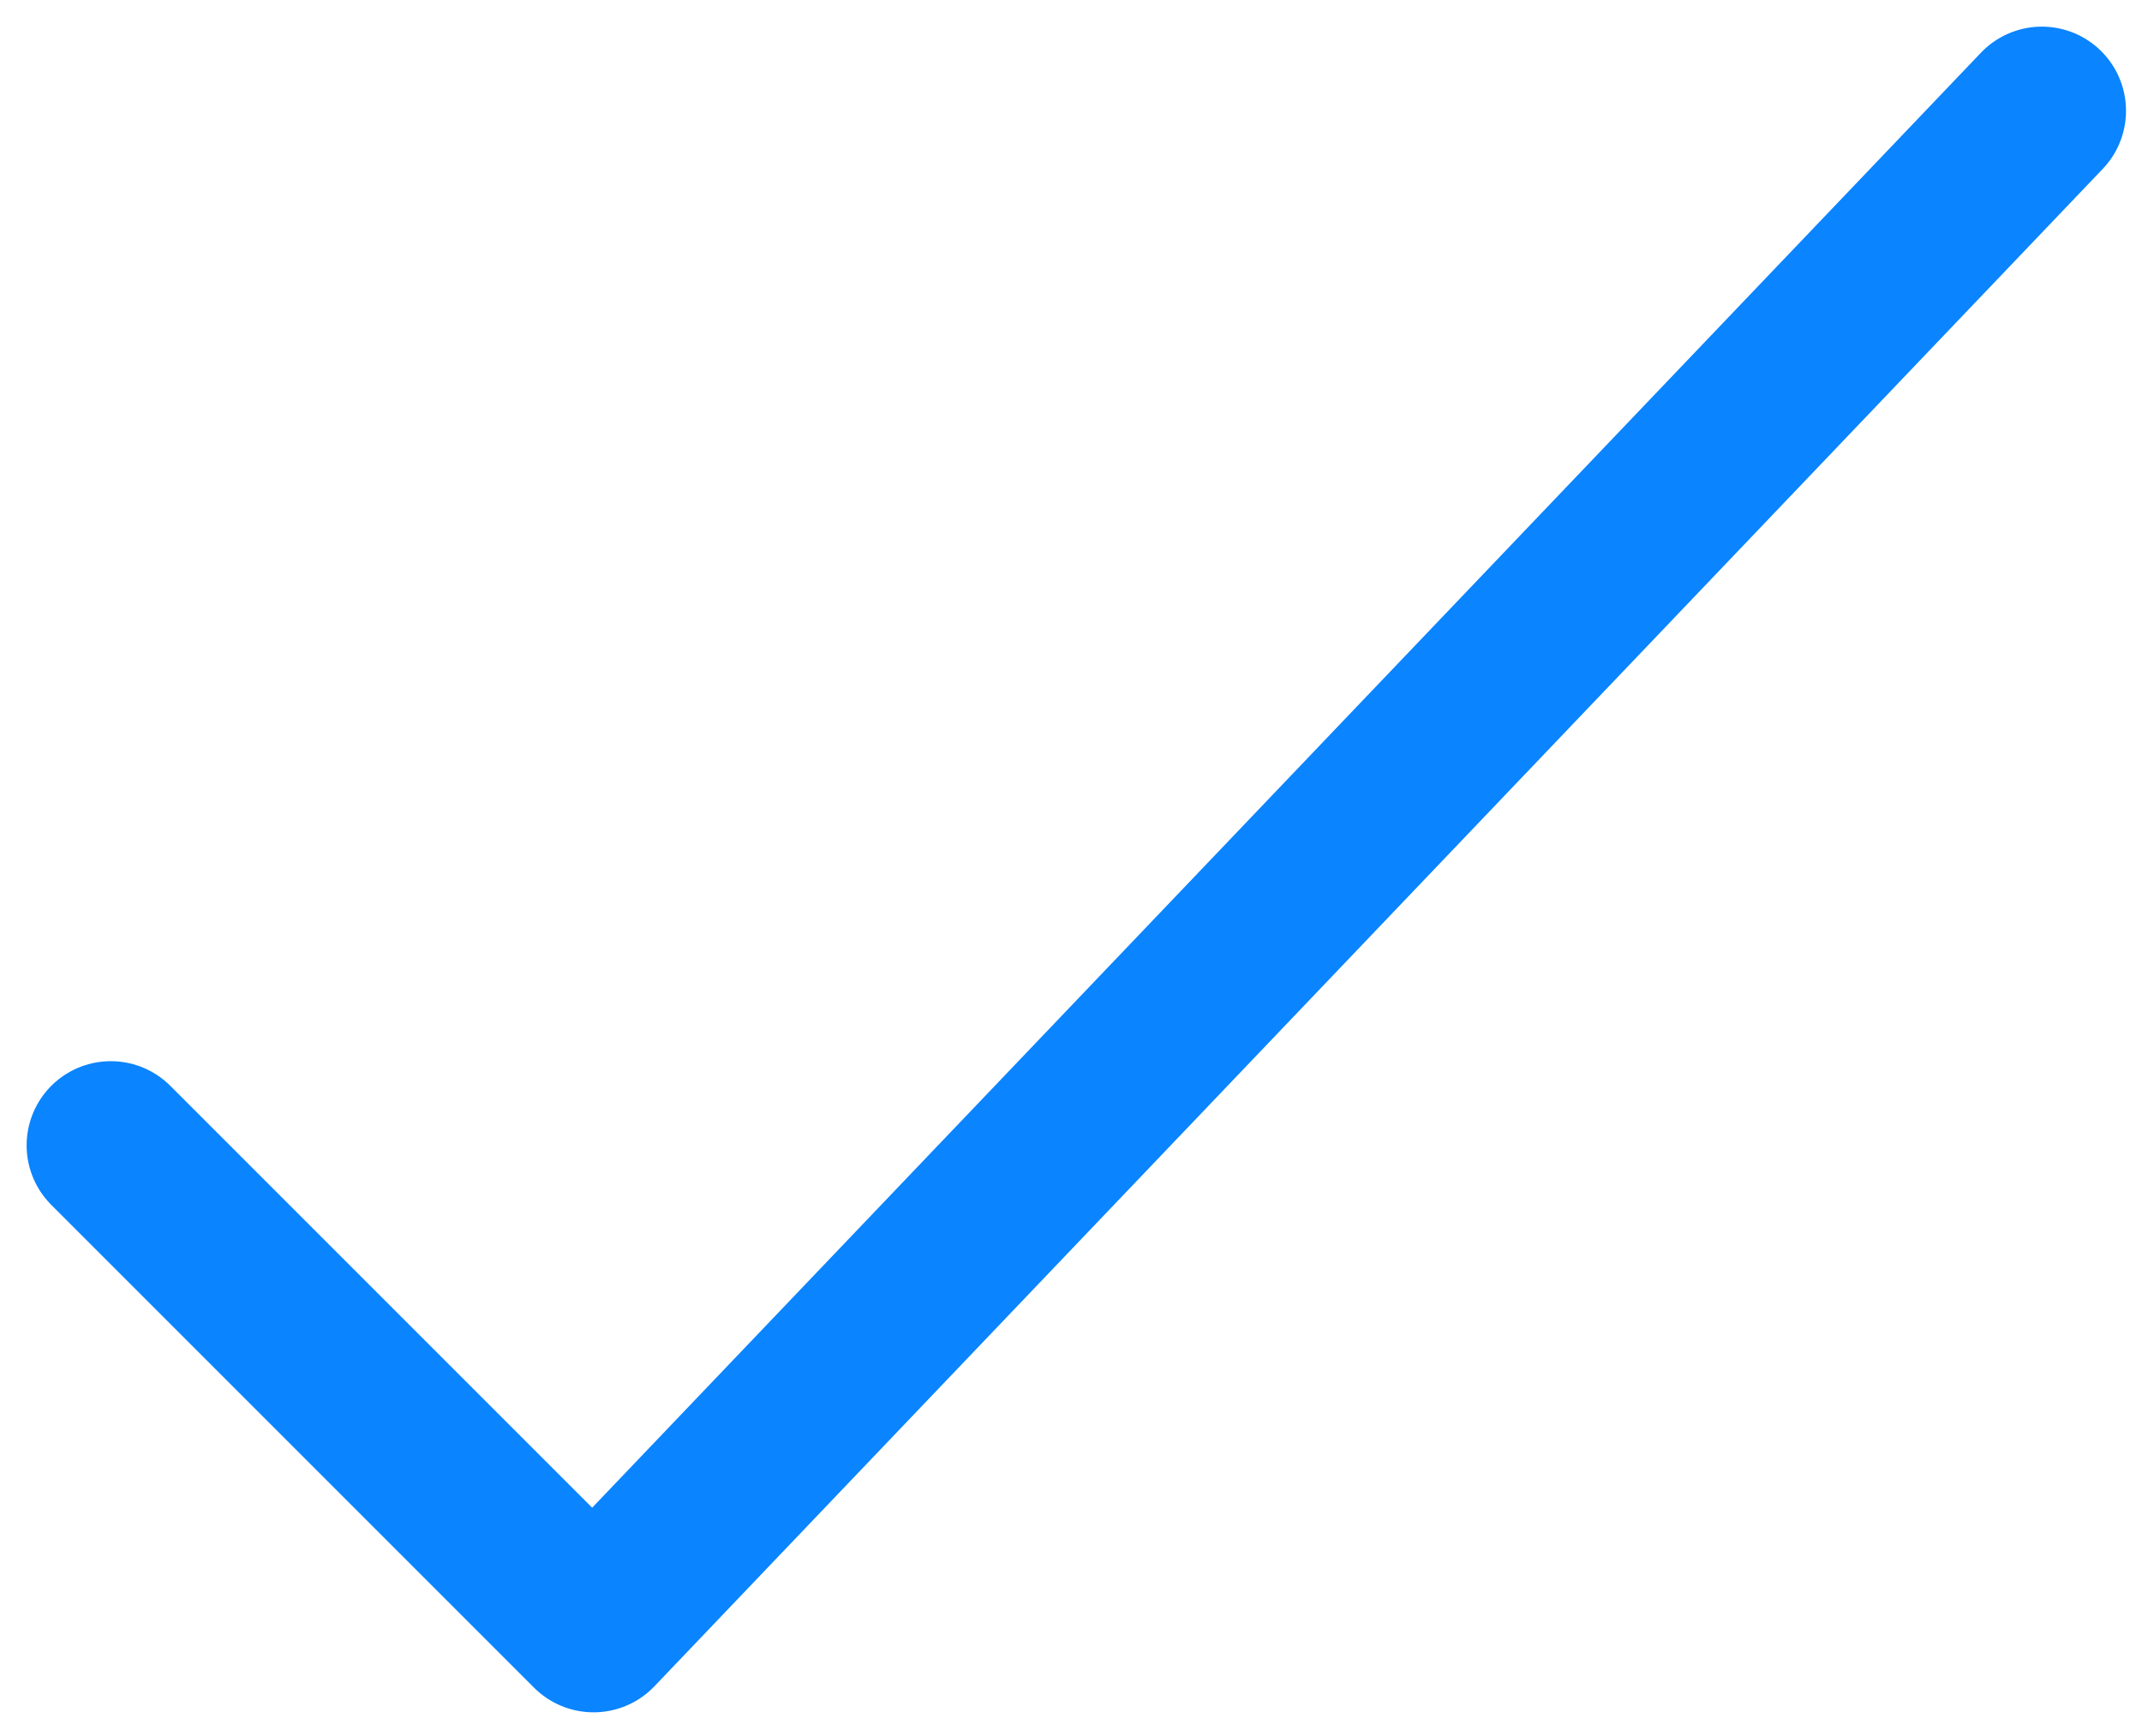 <?xml version="1.0" encoding="UTF-8"?> <svg xmlns="http://www.w3.org/2000/svg" width="58" height="47" viewBox="0 0 58 47" fill="none"><path d="M3 31.011L16.072 44.083L55.288 3" stroke="#0A84FF" stroke-width="4.558" stroke-linecap="round" stroke-linejoin="round"></path></svg> 